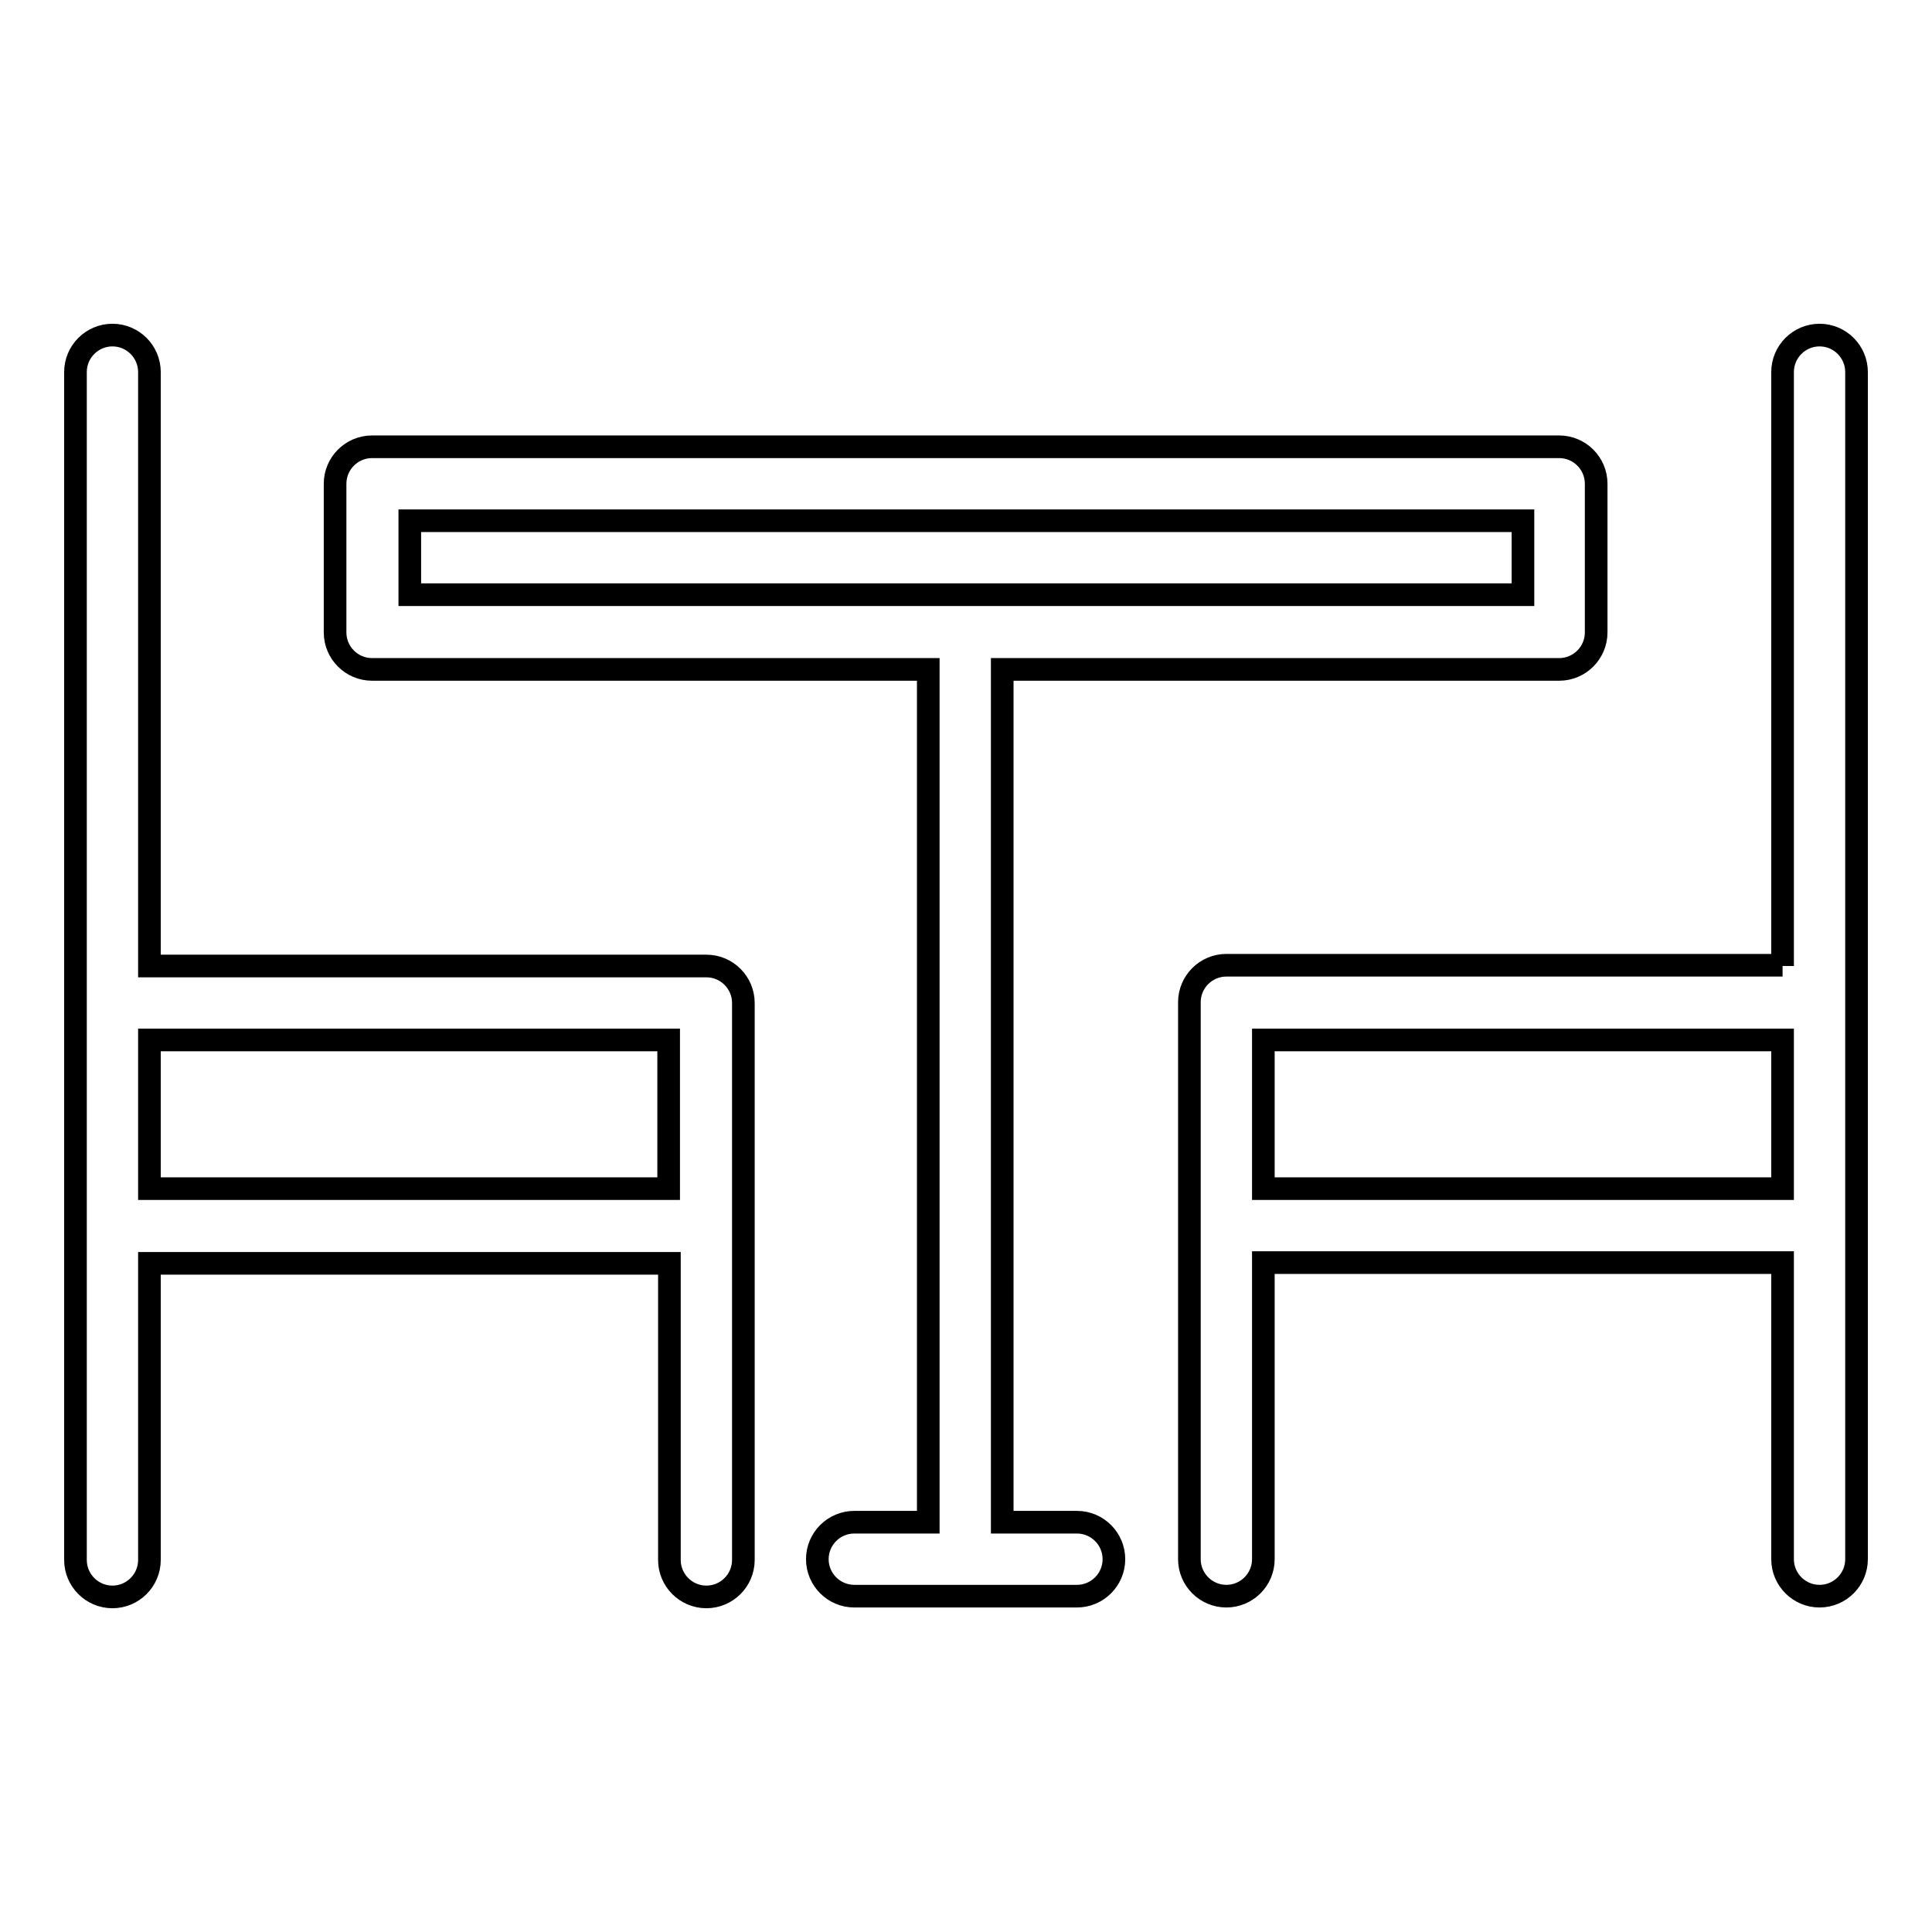 <?xml version="1.0" encoding="utf-8"?>
<!-- Svg Vector Icons : http://www.onlinewebfonts.com/icon -->
<!DOCTYPE svg PUBLIC "-//W3C//DTD SVG 1.1//EN" "http://www.w3.org/Graphics/SVG/1.1/DTD/svg11.dtd">
<svg version="1.1" xmlns="http://www.w3.org/2000/svg" xmlns:xlink="http://www.w3.org/1999/xlink" x="0px" y="0px" viewBox="0 0 256 256" enable-background="new 0 0 256 256" xml:space="preserve">
<g> <path stroke-width="3" fill-opacity="0" stroke="#000000"  d="M201.8,69H54.3v9.8h147.5V69z M132.9,201.7h9.8c2.7,0,4.9,2.2,4.9,4.9s-2.2,4.9-4.9,4.9h-29.5 c-2.7,0-4.9-2.2-4.9-4.9s2.2-4.9,4.9-4.9h9.8V88.7H49.3c-2.7,0-4.9-2.2-4.9-4.9l0,0V64.1c0-2.7,2.2-4.9,4.9-4.9h157.3 c2.7,0,4.9,2.2,4.9,4.9v19.7c0,2.7-2.2,4.9-4.9,4.9h-73.8V201.7z M236.2,128V49.3c0-2.7,2.2-4.9,4.9-4.9s4.9,2.2,4.9,4.9v157.3 c0,2.7-2.2,4.9-4.9,4.9s-4.9-2.2-4.9-4.9l0,0v-39.3h-68.8v39.3c0,2.7-2.2,4.9-4.9,4.9s-4.9-2.2-4.9-4.9l0,0v-73.8 c0-2.7,2.2-4.9,4.9-4.9H236.2z M236.2,137.8h-68.8v19.7h68.8V137.8L236.2,137.8z M19.8,128h73.8c2.7,0,4.9,2.2,4.9,4.9v73.8 c0,2.7-2.2,4.9-4.9,4.9c-2.7,0-4.9-2.2-4.9-4.9v-39.3H19.8v39.3c0,2.7-2.2,4.9-4.9,4.9c-2.7,0-4.9-2.2-4.9-4.9V49.3 c0-2.7,2.2-4.9,4.9-4.9c2.7,0,4.9,2.2,4.9,4.9V128z M19.8,137.8v19.7h68.8v-19.7H19.8z"/></g>
</svg>